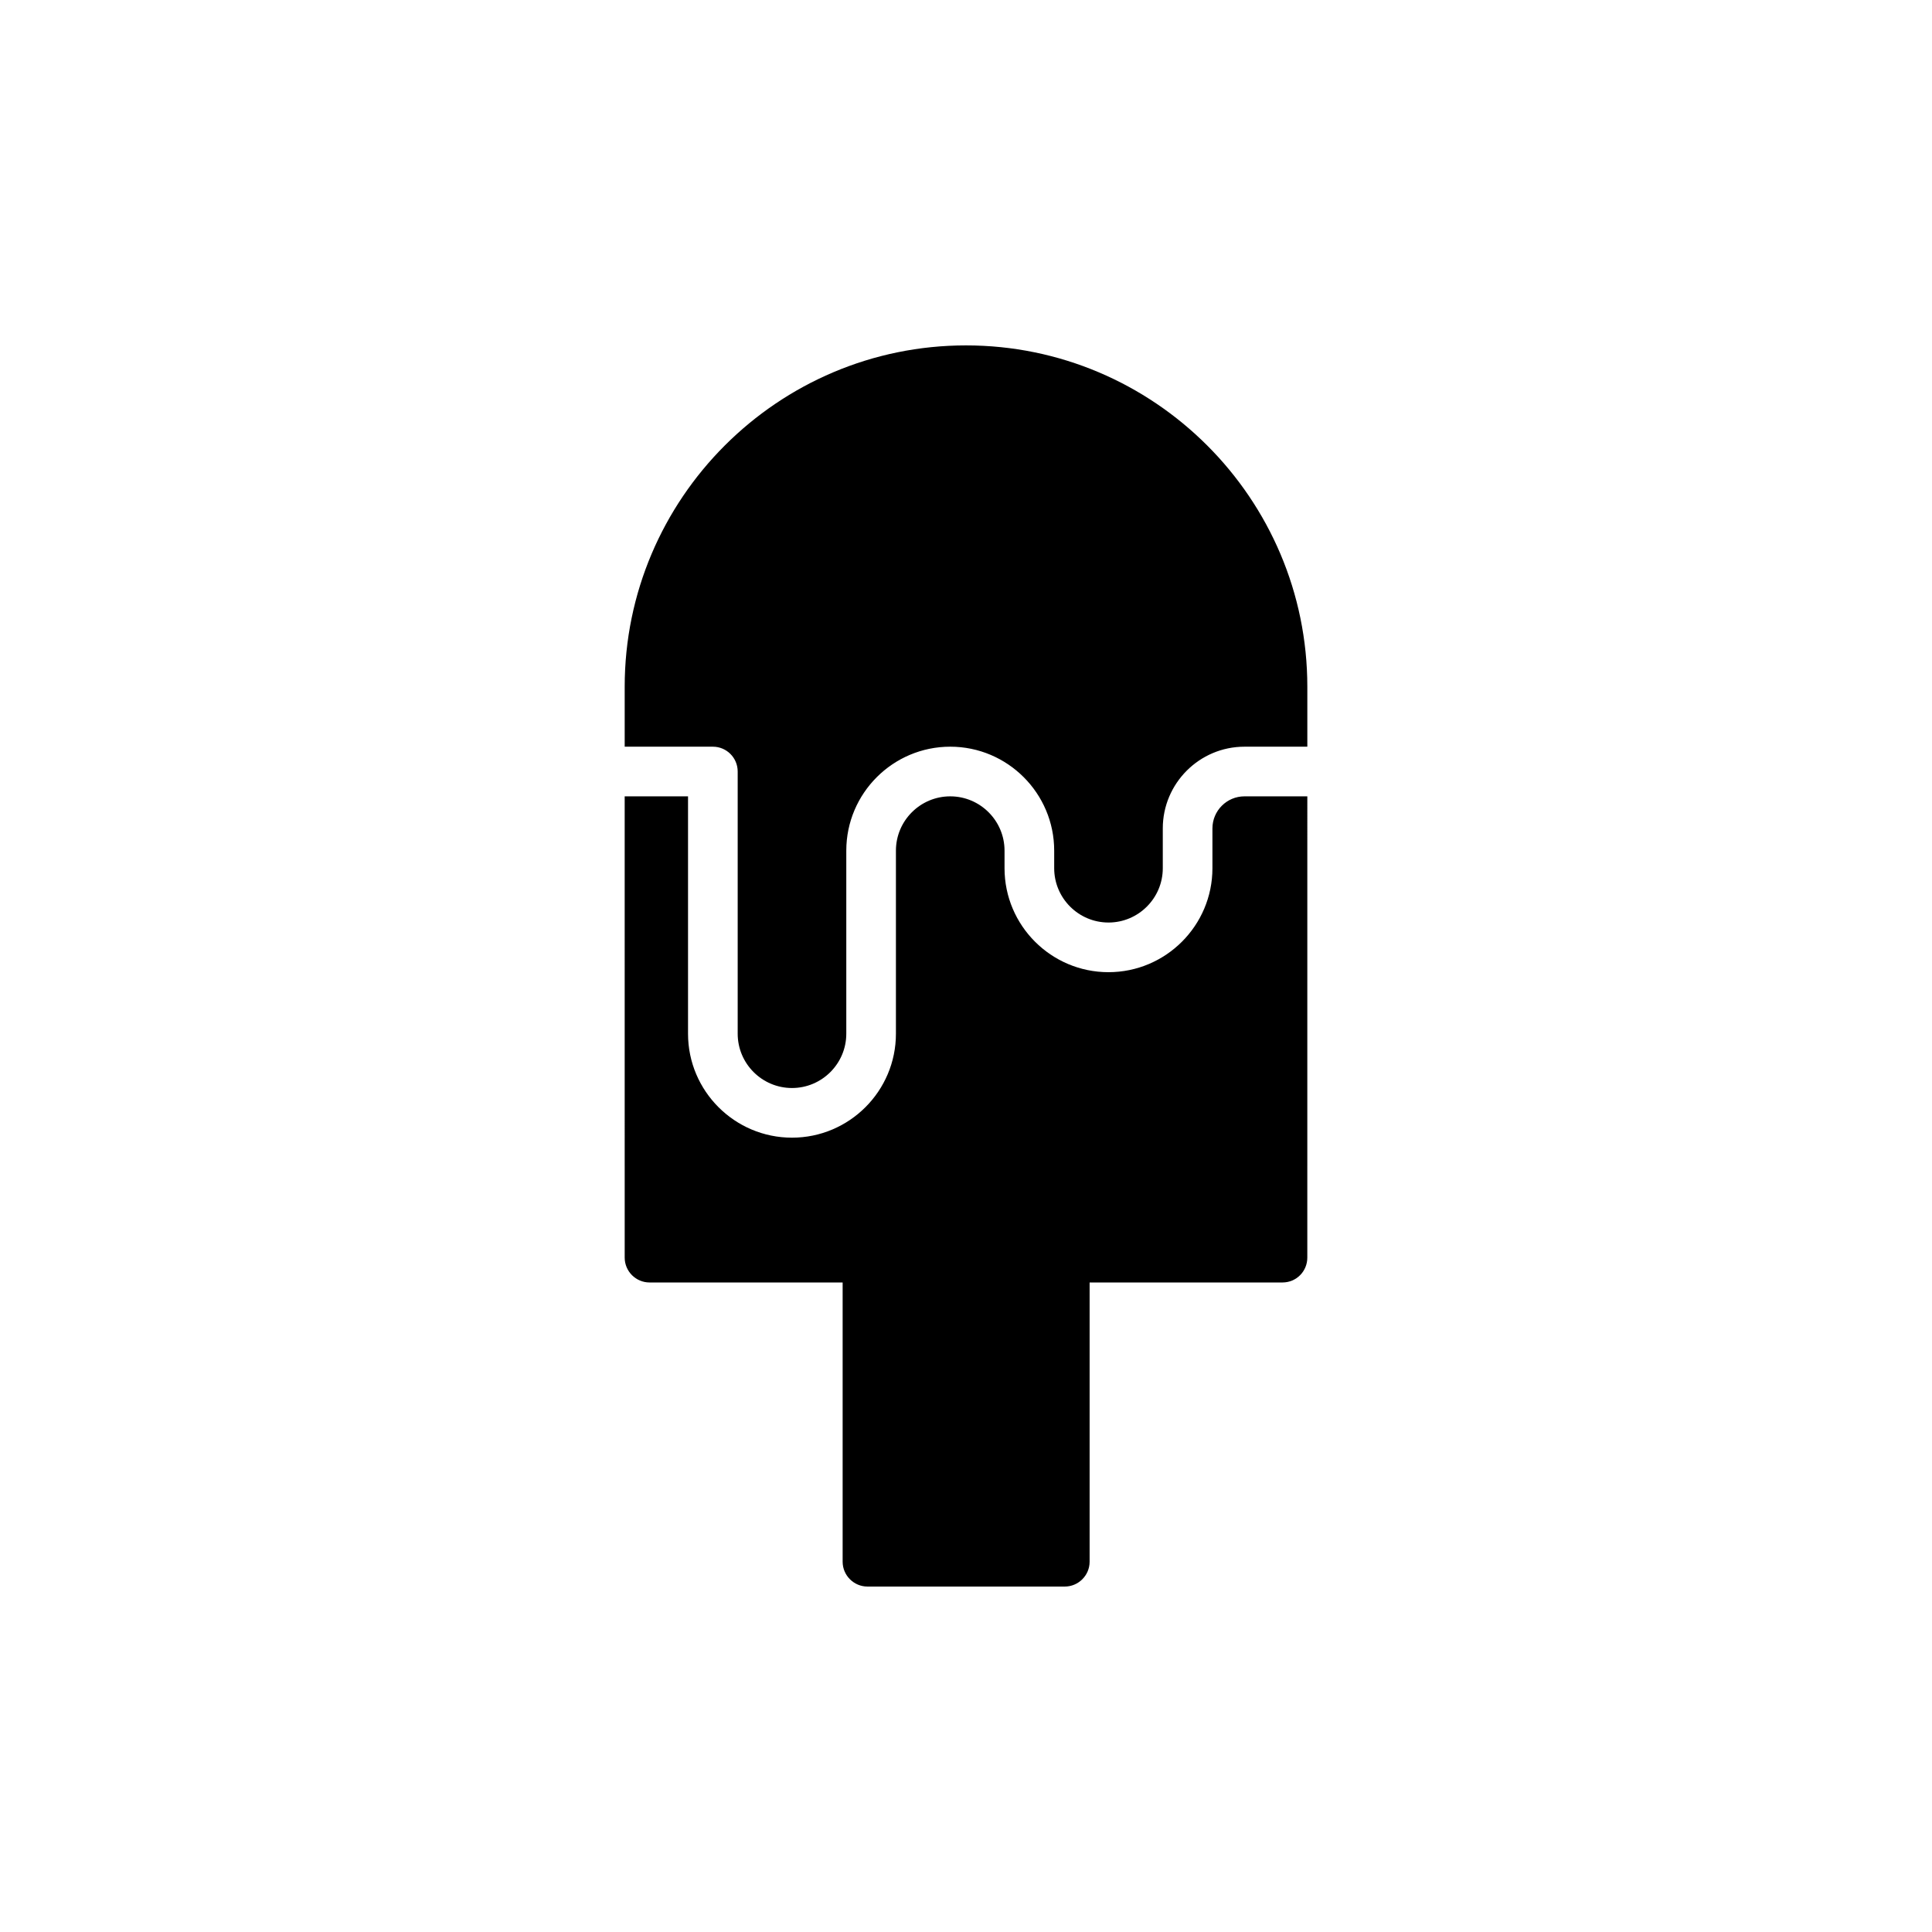 <?xml version="1.0" encoding="UTF-8"?>
<!-- Uploaded to: ICON Repo, www.svgrepo.com, Generator: ICON Repo Mixer Tools -->
<svg fill="#000000" width="800px" height="800px" version="1.1" viewBox="144 144 512 512" xmlns="http://www.w3.org/2000/svg">
 <g>
  <path d="m437.76 388.48c7.934 0 14.391-6.457 14.391-14.391v-10.551c0-11.941 9.715-21.656 21.648-21.656h16.656v-15.895c0-49.863-40.59-90.453-90.453-90.453s-90.453 40.59-90.453 90.453v15.895h23.367c3.637 0 6.578 2.945 6.578 6.578v69.484c0 7.934 6.457 14.391 14.391 14.391 7.934 0 14.391-6.457 14.391-14.391v-48.516c0-15.191 12.359-27.547 27.547-27.547s27.547 12.359 27.547 27.547v4.66c0 7.938 6.453 14.391 14.391 14.391z"/>
  <path d="m309.55 477.29c0 3.617 2.961 6.578 6.578 6.578h51.18v74.008c0 3.617 2.961 6.578 6.578 6.578h52.297c3.617 0 6.578-2.961 6.578-6.578v-74.008h51.113c3.684 0 6.578-2.961 6.578-6.578l0.004-122.25h-16.656c-4.684 0-8.492 3.812-8.492 8.5v10.551c0 15.191-12.359 27.547-27.547 27.547s-27.547-12.355-27.547-27.547v-4.66c0-7.934-6.457-14.391-14.391-14.391-7.934 0-14.391 6.457-14.391 14.391v48.516c0 15.191-12.359 27.547-27.547 27.547s-27.547-12.355-27.547-27.547v-62.906h-16.789z"/>
 </g>
</svg>